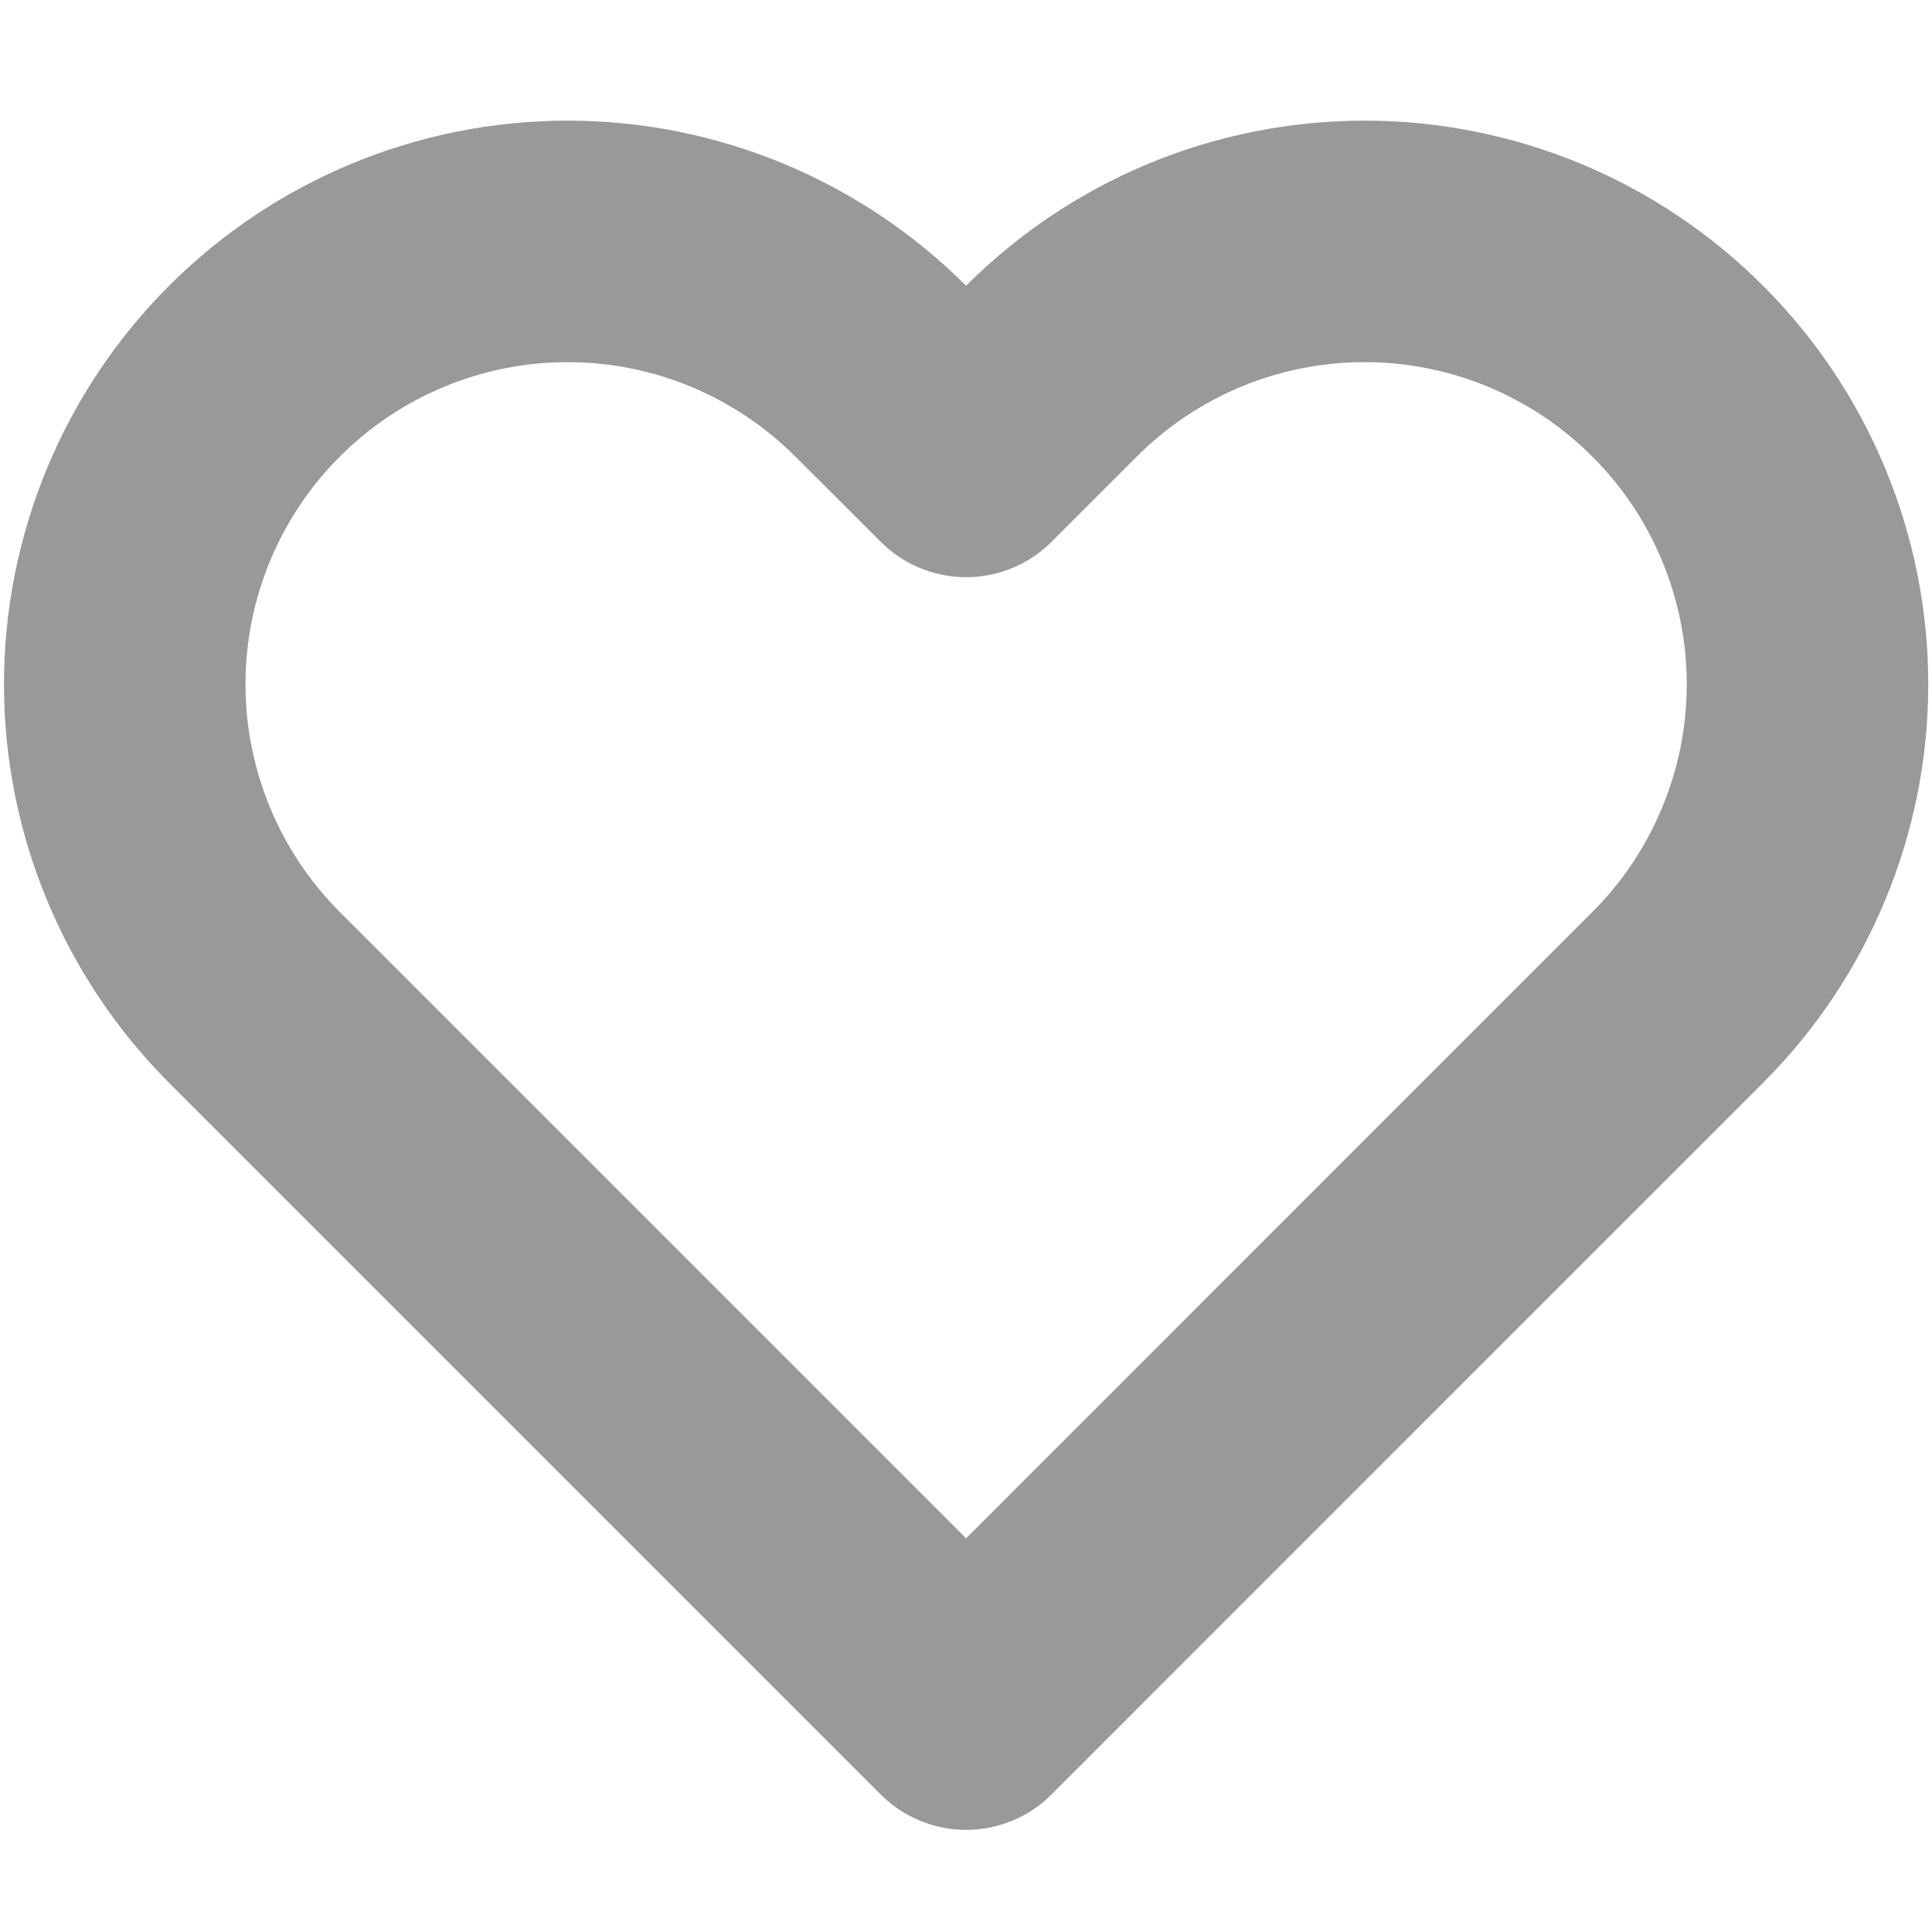 <svg width="16" height="16" viewBox="0 0 16 16" fill="none" xmlns="http://www.w3.org/2000/svg">
<path d="M13.894 3.074C13.554 2.733 13.149 2.463 12.704 2.278C12.259 2.094 11.782 1.999 11.301 1.999C10.819 1.999 10.342 2.094 9.897 2.278C9.452 2.463 9.048 2.733 8.707 3.074L8.001 3.78L7.294 3.074C6.606 2.386 5.673 1.999 4.701 1.999C3.728 1.999 2.795 2.386 2.107 3.074C1.42 3.761 1.033 4.694 1.033 5.667C1.033 6.64 1.42 7.572 2.107 8.26L2.814 8.967L8.001 14.154L13.187 8.967L13.894 8.26C14.235 7.92 14.505 7.515 14.689 7.07C14.874 6.625 14.969 6.149 14.969 5.667C14.969 5.185 14.874 4.708 14.689 4.263C14.505 3.818 14.235 3.414 13.894 3.074Z" stroke="#999999" stroke-width="2" stroke-linecap="round" stroke-linejoin="round"/>
</svg>
